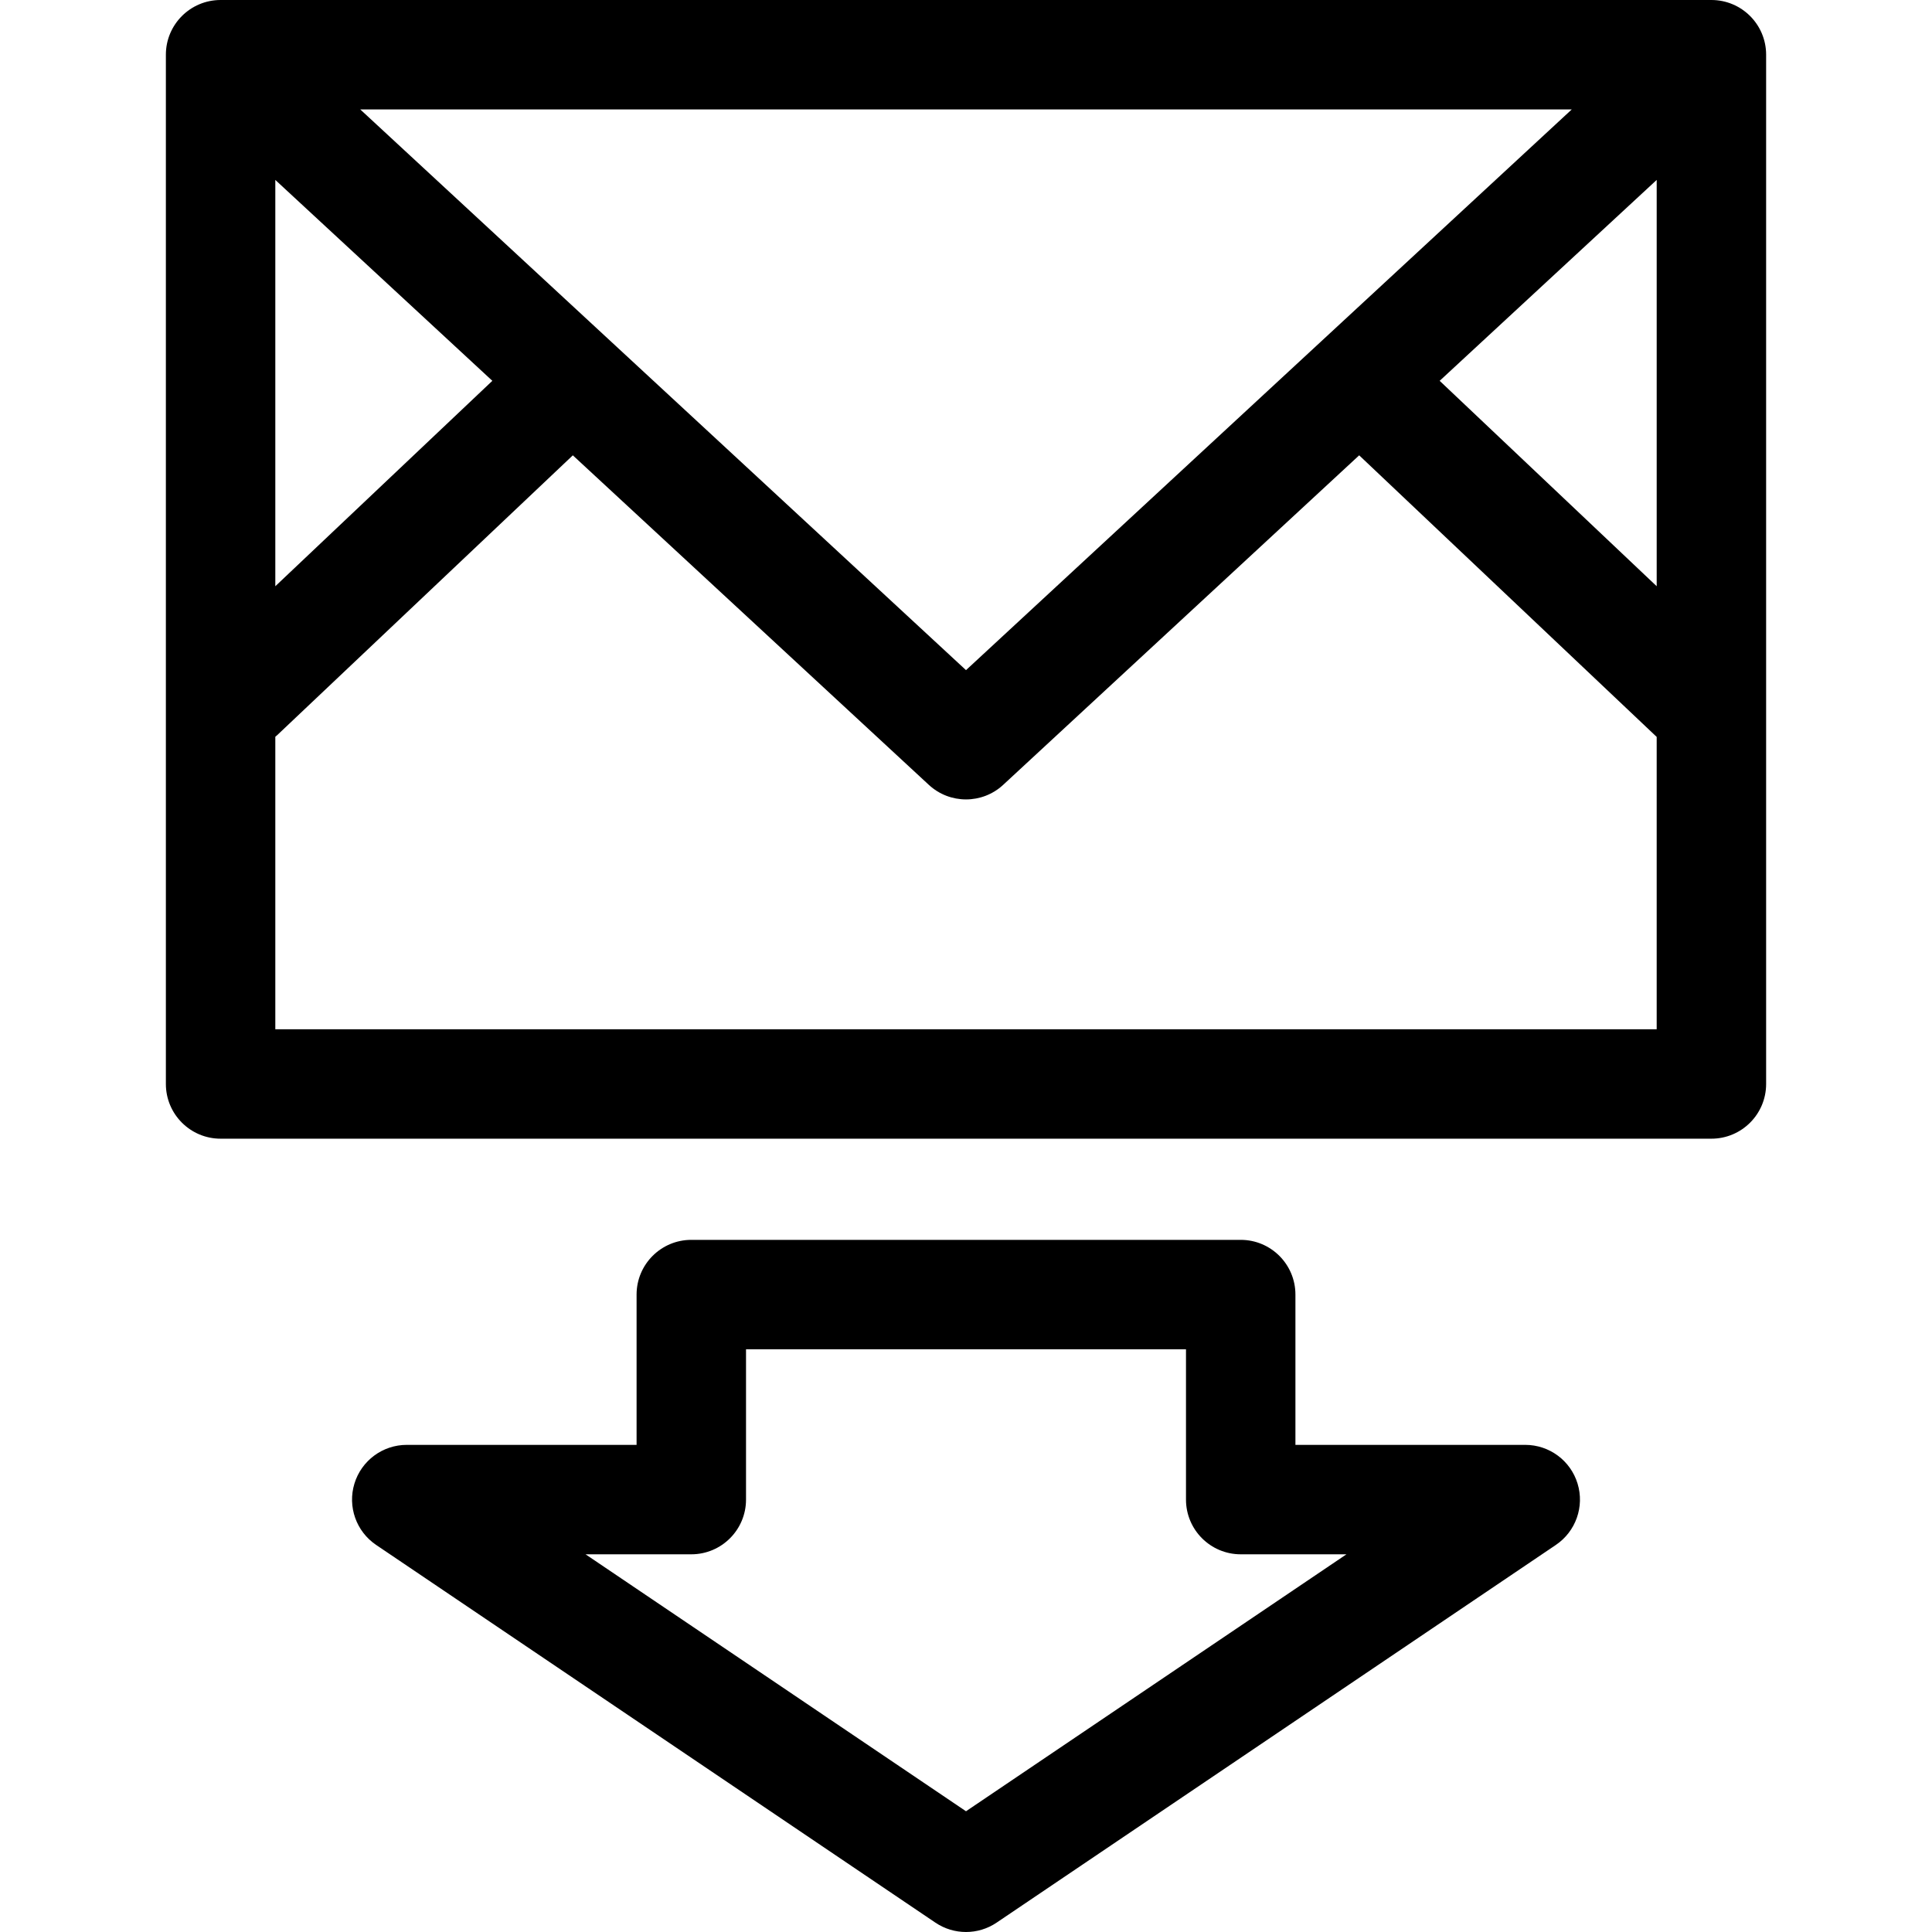<?xml version="1.0" encoding="iso-8859-1"?>
<!-- Uploaded to: SVG Repo, www.svgrepo.com, Generator: SVG Repo Mixer Tools -->
<svg fill="#000000" height="800px" width="800px" version="1.1" id="Capa_1" xmlns="http://www.w3.org/2000/svg" xmlns:xlink="http://www.w3.org/1999/xlink" 
	 viewBox="0 0 612 612" xml:space="preserve">
<g>
	<g>
		<path d="M542.124,0H69.878c-9.572,0-17.333,7.759-17.333,17.333v326.036c0,9.572,7.761,17.333,17.333,17.333h472.245
			c9.574,0,17.333-7.761,17.333-17.333V17.333C559.457,7.759,551.697,0,542.124,0z M497.884,34.666L306.001,212.28L114.12,34.666
			H497.884z M87.211,56.996l68.749,63.637l-68.749,65.068V56.996z M524.791,326.036H87.211v-92.653
			c0.198-0.172,0.403-0.331,0.597-0.513l93.649-88.636L294.227,248.62c3.322,3.075,7.547,4.612,11.773,4.612
			c4.225,0,8.453-1.537,11.773-4.612l112.772-104.386l94.244,89.199V326.036z M524.791,185.7l-68.749-65.067l68.749-63.637V185.7z"
			/>
		<path d="M483.152,457.691h-72.8v-47.608c0-9.572-7.759-17.333-17.333-17.333H218.983c-9.572,0-17.333,7.761-17.333,17.333v47.608
			h-72.8c-7.619,0-14.345,4.975-16.575,12.26c-2.23,7.286,0.559,15.172,6.873,19.436L296.299,609.03
			c2.931,1.979,6.316,2.97,9.701,2.97c3.386,0,6.77-0.989,9.701-2.97l177.151-119.643c6.314-4.264,9.103-12.15,6.873-19.436
			C497.497,462.665,490.772,457.691,483.152,457.691z M306.001,573.752l-120.518-81.395h33.501c9.574,0,17.333-7.761,17.333-17.333
			v-47.608h139.37v47.608c0,9.572,7.761,17.333,17.333,17.333h33.499L306.001,573.752z"/>
	</g>
</g>
</svg>
